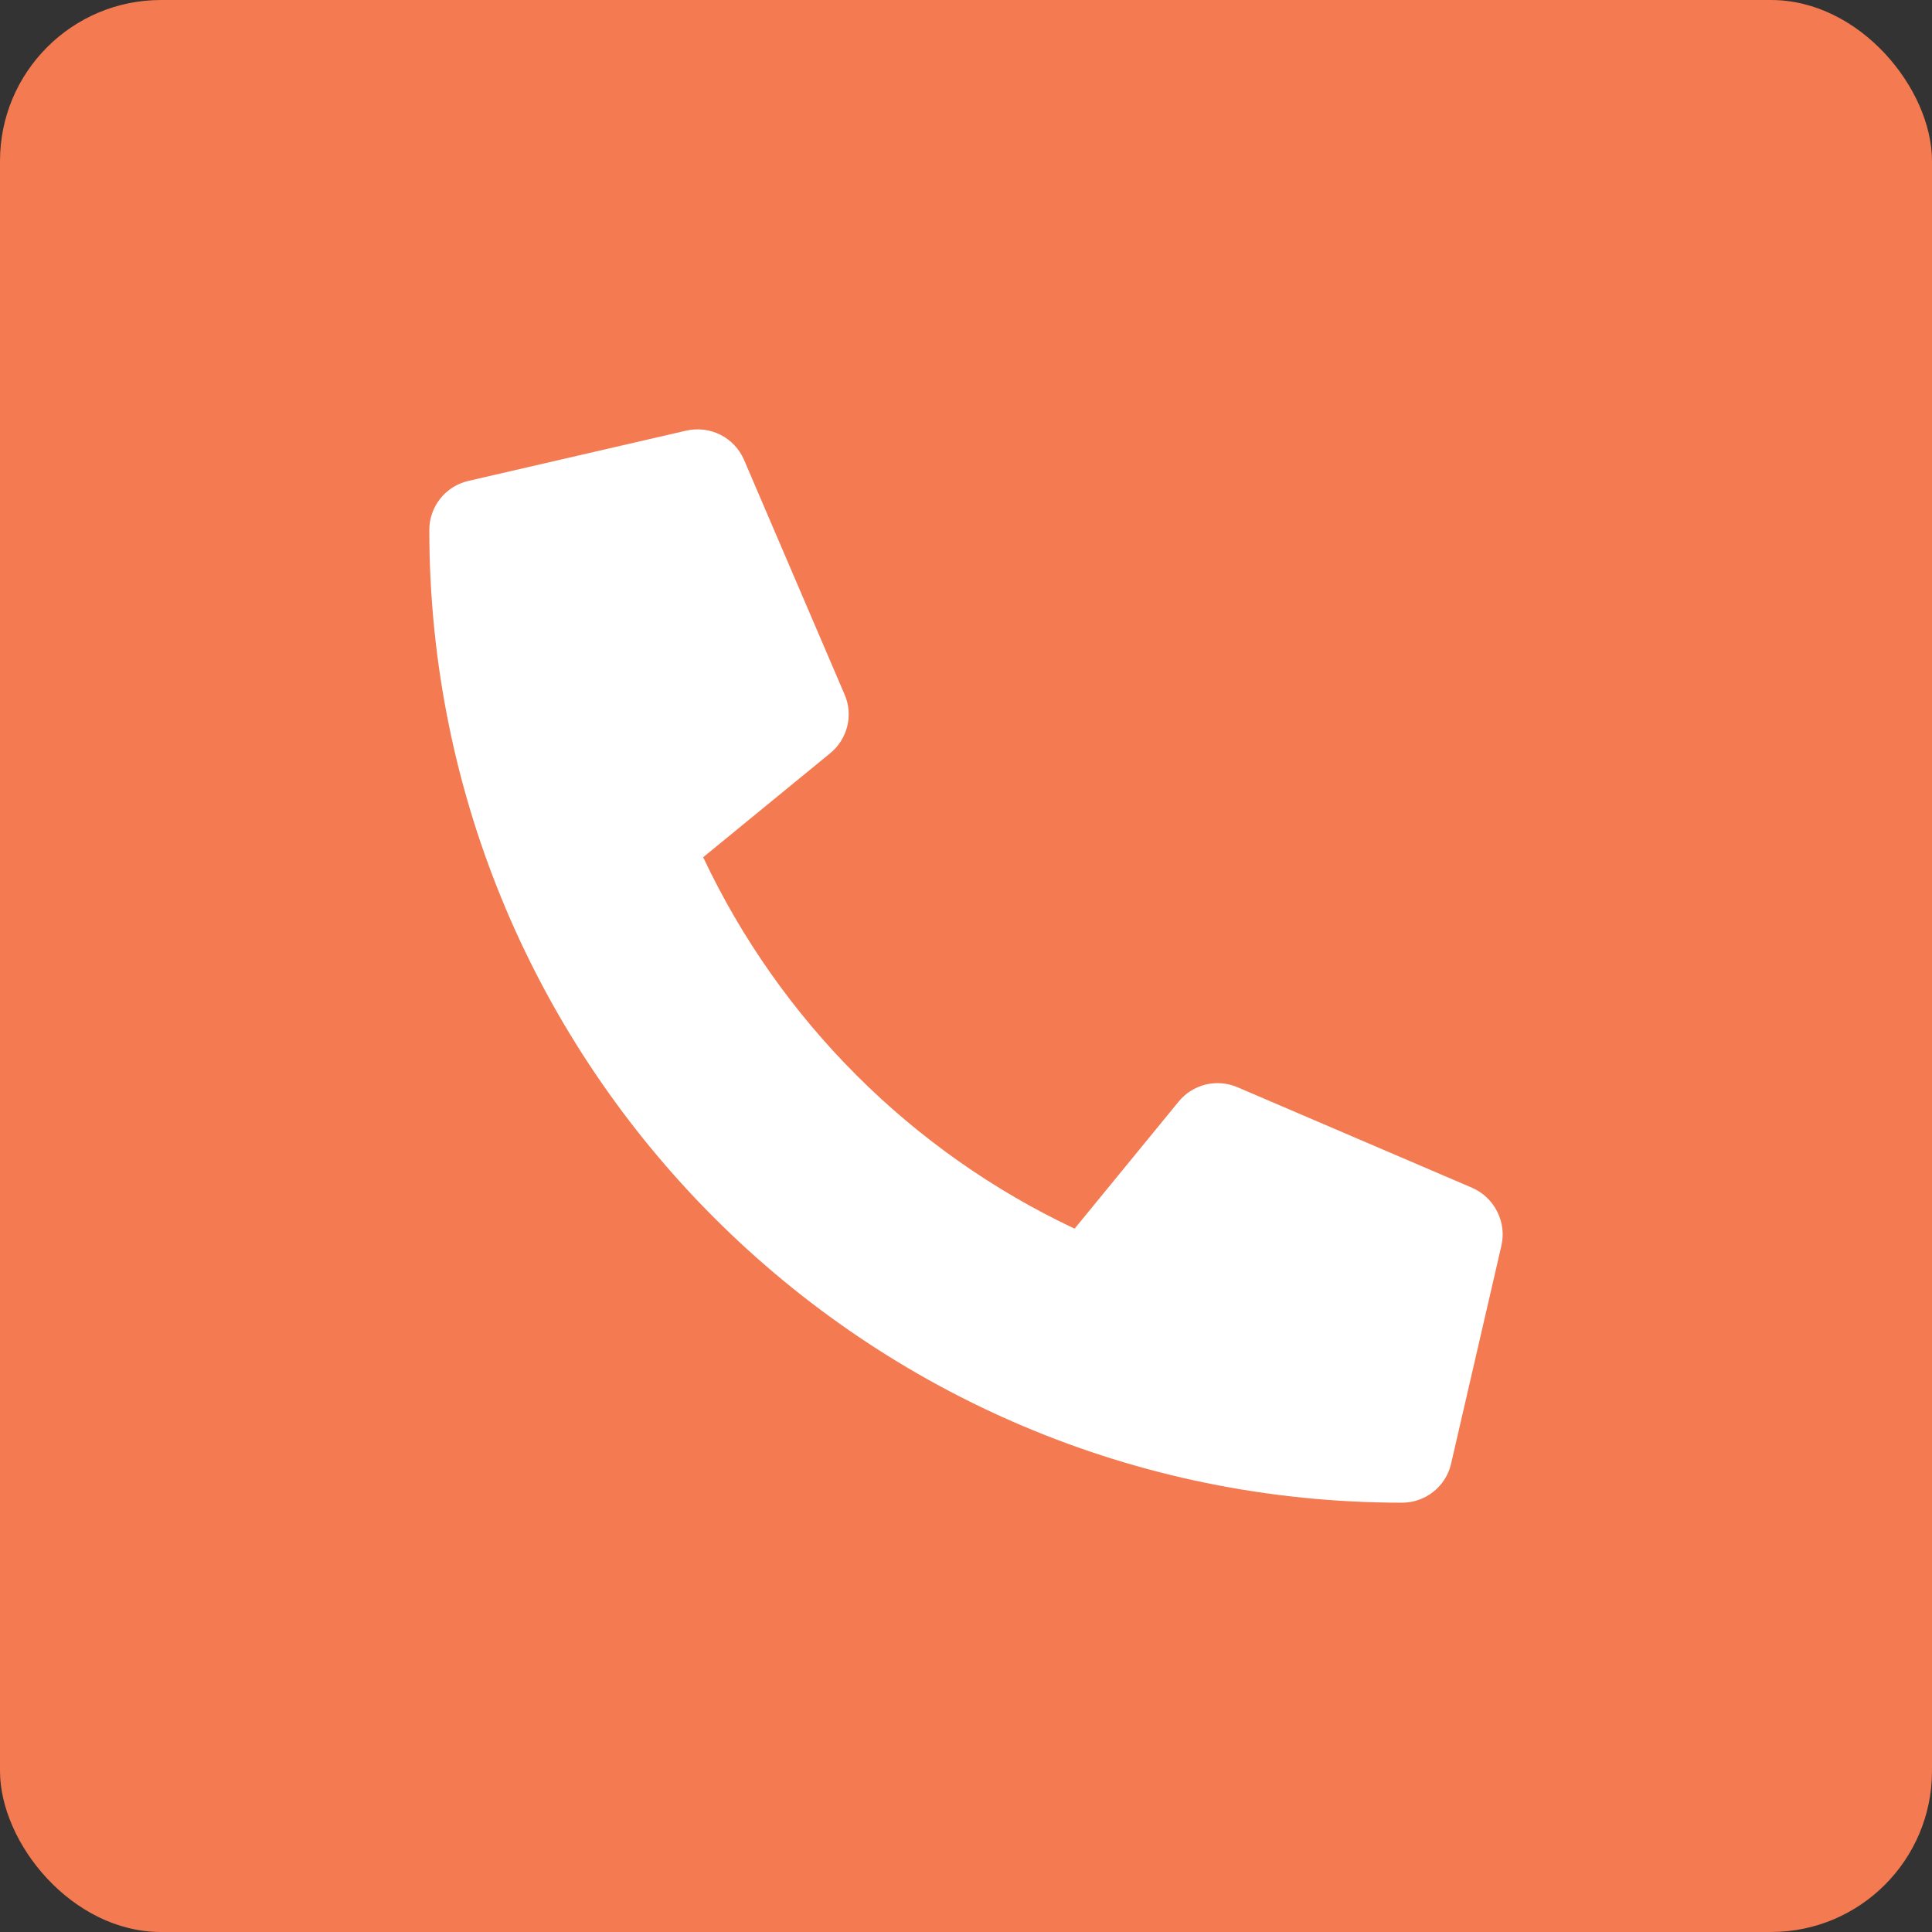 <svg width="24" height="24" viewBox="0 0 24 24" fill="none" xmlns="http://www.w3.org/2000/svg">
<rect x="0" y="0" width="24" height="24" fill="#333333" stroke="none"/>
<rect width="24" height="24" rx="2" fill="#F37A51"/>
<path d="M18.287 14.755L15.37 13.505C15.245 13.452 15.107 13.441 14.975 13.473C14.844 13.506 14.726 13.58 14.641 13.685L13.349 15.263C11.322 14.307 9.69 12.676 8.735 10.649L10.313 9.357C10.418 9.271 10.492 9.154 10.525 9.022C10.557 8.891 10.546 8.752 10.492 8.628L9.242 5.711C9.184 5.577 9.08 5.467 8.95 5.401C8.819 5.335 8.669 5.317 8.526 5.349L5.818 5.974C5.68 6.006 5.557 6.083 5.469 6.194C5.381 6.305 5.333 6.442 5.333 6.583C5.333 13.263 10.748 18.667 17.417 18.667C17.558 18.667 17.696 18.619 17.806 18.531C17.917 18.443 17.995 18.32 18.026 18.182L18.651 15.474C18.684 15.33 18.665 15.18 18.598 15.049C18.532 14.918 18.422 14.814 18.287 14.755V14.755Z" fill="white"/>
</svg>
